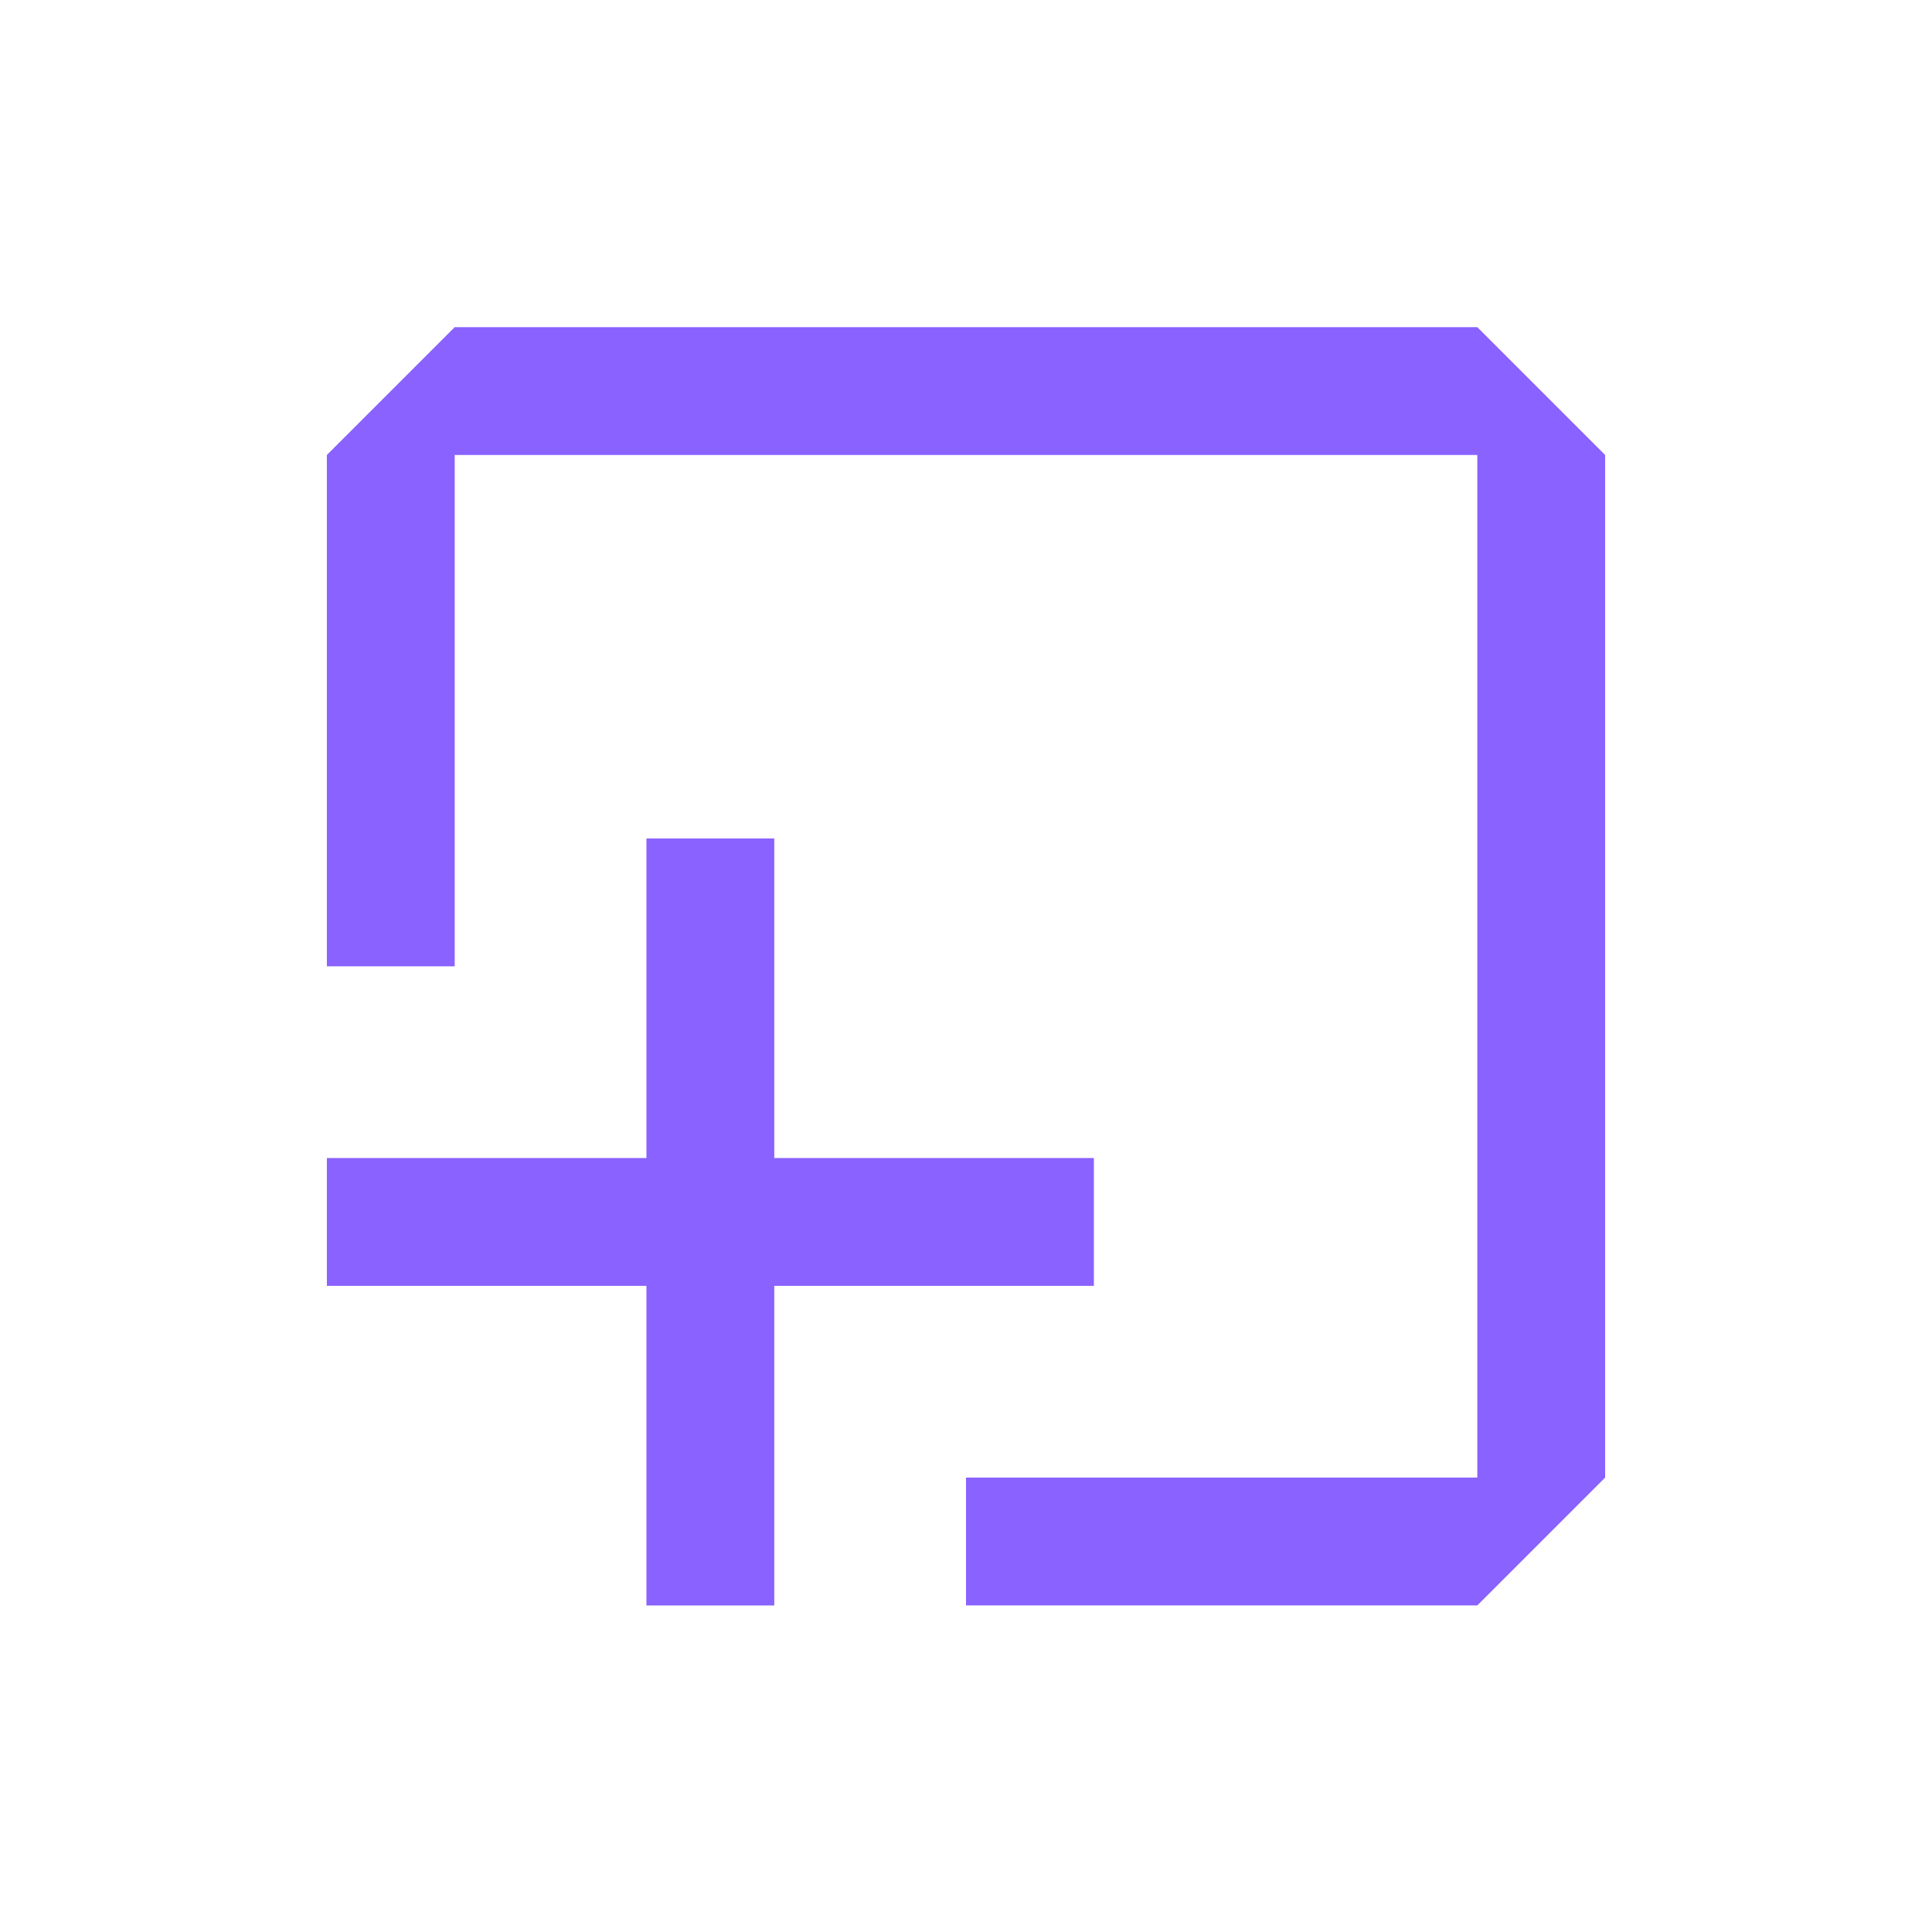 <?xml version="1.0" encoding="UTF-8"?>
<svg xmlns="http://www.w3.org/2000/svg" width="100" height="100" viewBox="0 0 100 100">
  <g fill="#8962ff" data-name="Groupe 2333">
    <path d="M56.619 66.556V59.94H40.076V43.399H33.46V59.94H16.919v6.616H33.46v16.543h6.616V66.556Z" data-name="Tracé 11761"></path>
    <path d="M76.465 16.934h-52.93l-6.616 6.616v26.465h6.616V23.55h52.93v52.93H50v6.616h26.465l6.616-6.616V23.55Z" data-name="Tracé 11762"></path>
  </g>
</svg>
